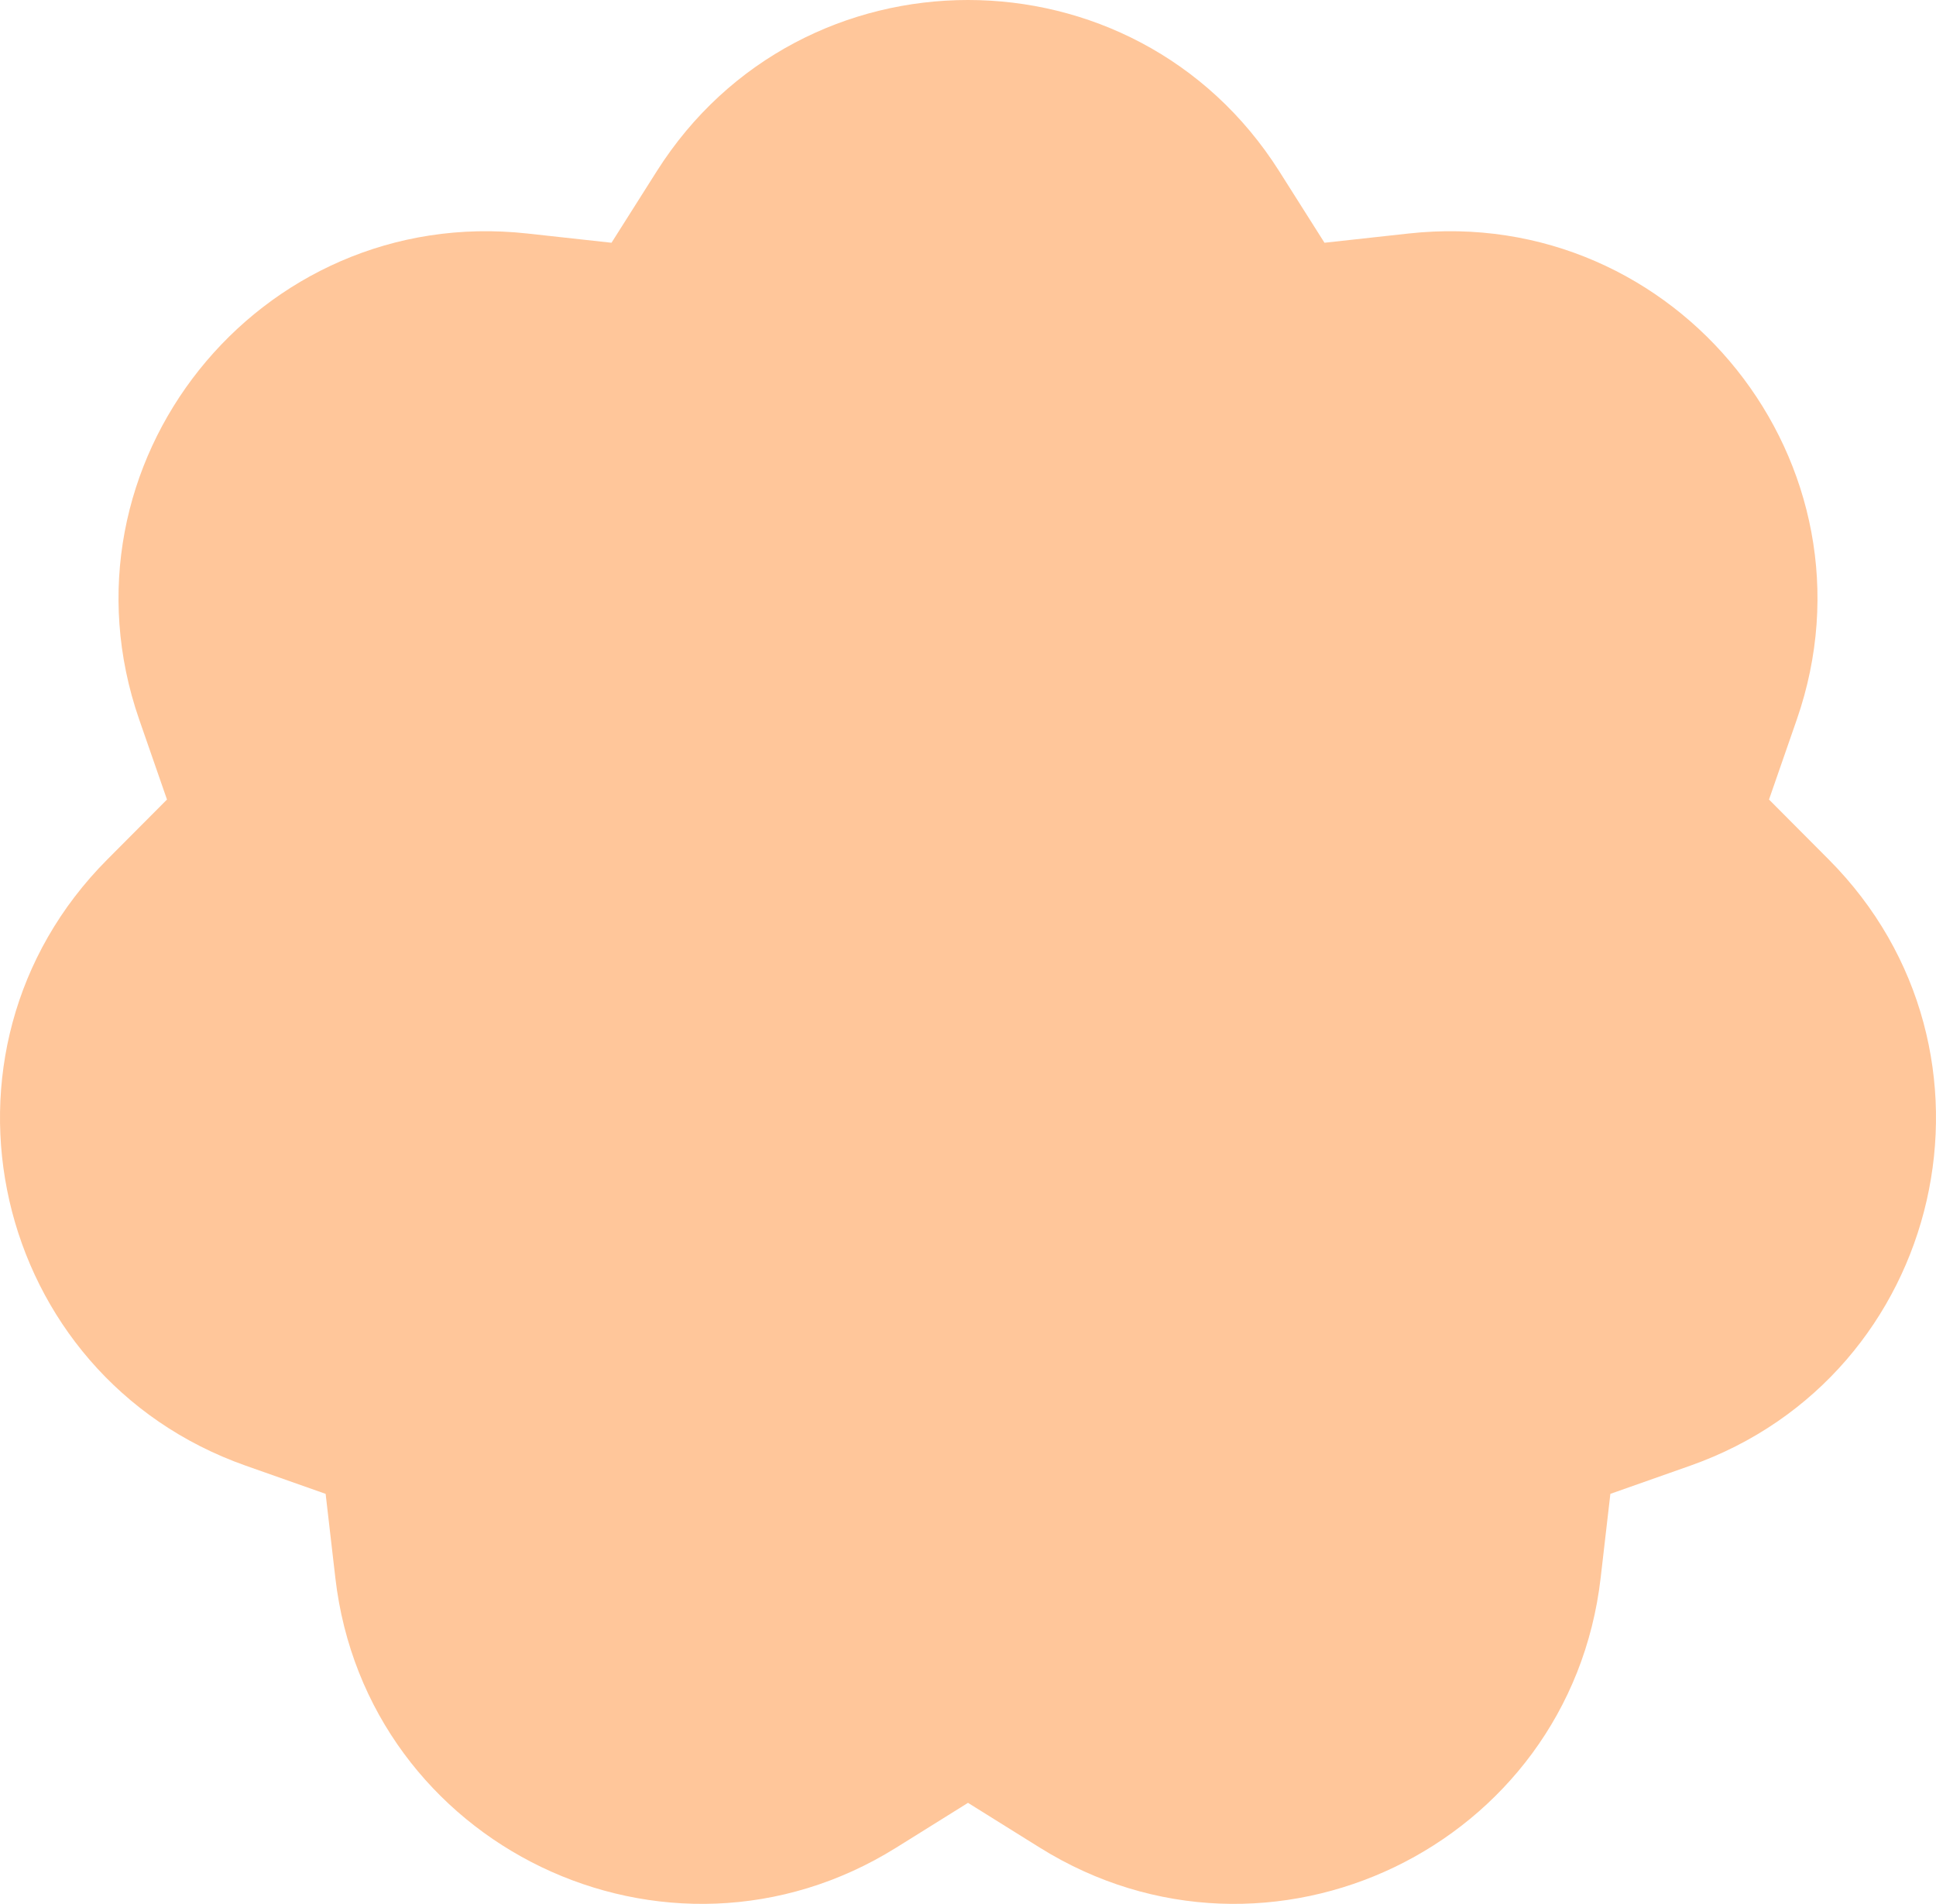 <svg width="243" height="239" viewBox="0 0 243 239" fill="none" xmlns="http://www.w3.org/2000/svg">
<path d="M82.433 21.5C100.573 -7.167 142.427 -7.167 160.567 21.5L166.245 30.473L176.807 29.313C210.553 25.608 236.648 58.298 225.523 90.34L222.041 100.369L229.534 107.895C253.474 131.942 244.16 172.705 212.147 183.995L202.128 187.528L200.909 198.073C197.016 231.764 159.307 249.905 130.512 231.94L121.5 226.317L112.488 231.94C83.693 249.905 45.984 231.764 42.091 198.073L40.872 187.528L30.853 183.995C-1.16 172.705 -10.474 131.942 13.466 107.895L20.959 100.369L17.477 90.34C6.352 58.298 32.447 25.608 66.193 29.313L76.755 30.473L82.433 21.5Z" fill="#FFC69A"/>
</svg>
